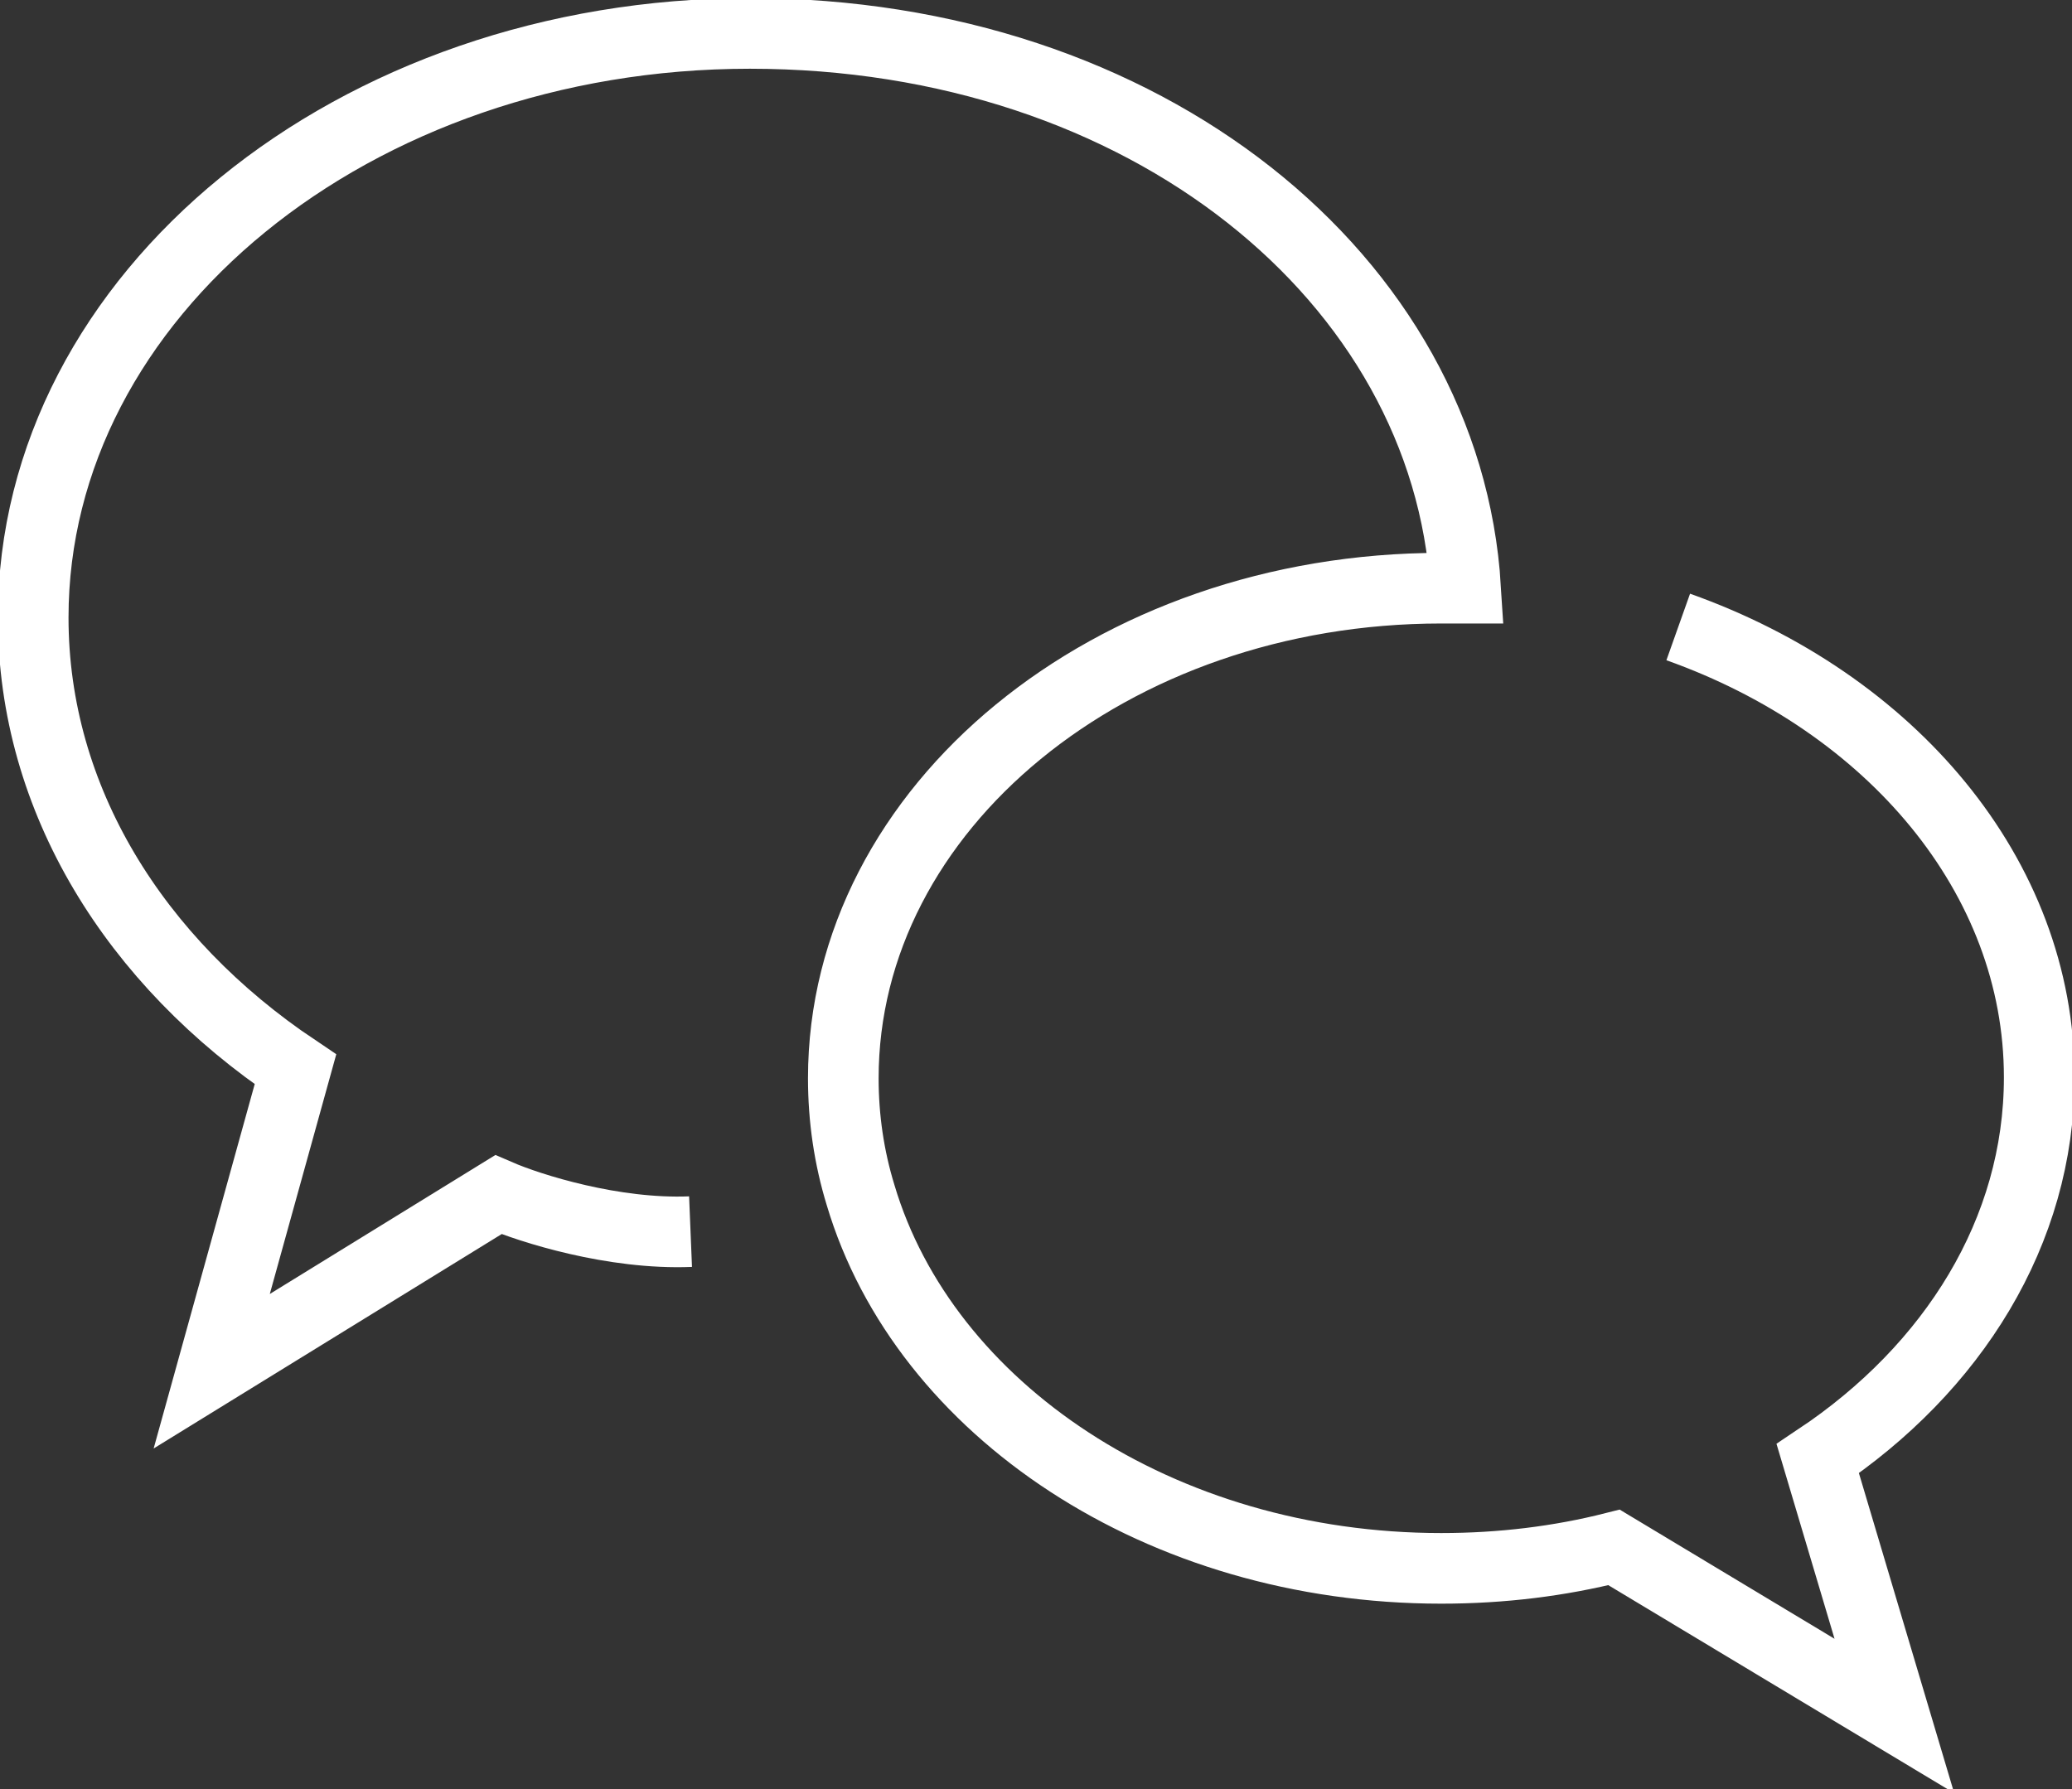 <svg xmlns="http://www.w3.org/2000/svg" width="44" height="38" fill="none" viewBox="0 0 44 38"><rect x="0" y="0" width="44" height="38" fill="#333333" stroke="none"/><g clip-path="url(#a)"><path stroke="#fff" stroke-miterlimit="10" stroke-width="1.5" d="M14.664 26.16c-1.637.067-3.405-.492-4.082-.785l-6.086 3.75 1.778-6.412C2.869 20.43.705 16.983.705 13.118.705 6.27 7.515.71 15.924.71s14.795 5.22 15.2 11.783h-.518c-7.016 0-12.698 4.66-12.698 10.41 0 .852.123 1.685.367 2.48 1.355 4.557 6.368 7.929 12.331 7.929 1.28 0 2.512-.152 3.669-.445l5.953 3.58-1.627-5.465c2.869-1.914 4.703-4.821 4.703-8.099 0-4.28-3.16-7.965-7.666-9.566"/></g><defs><clipPath id="a"><path fill="#fff" d="M0 0h44v38H0z"/></clipPath></defs></svg>